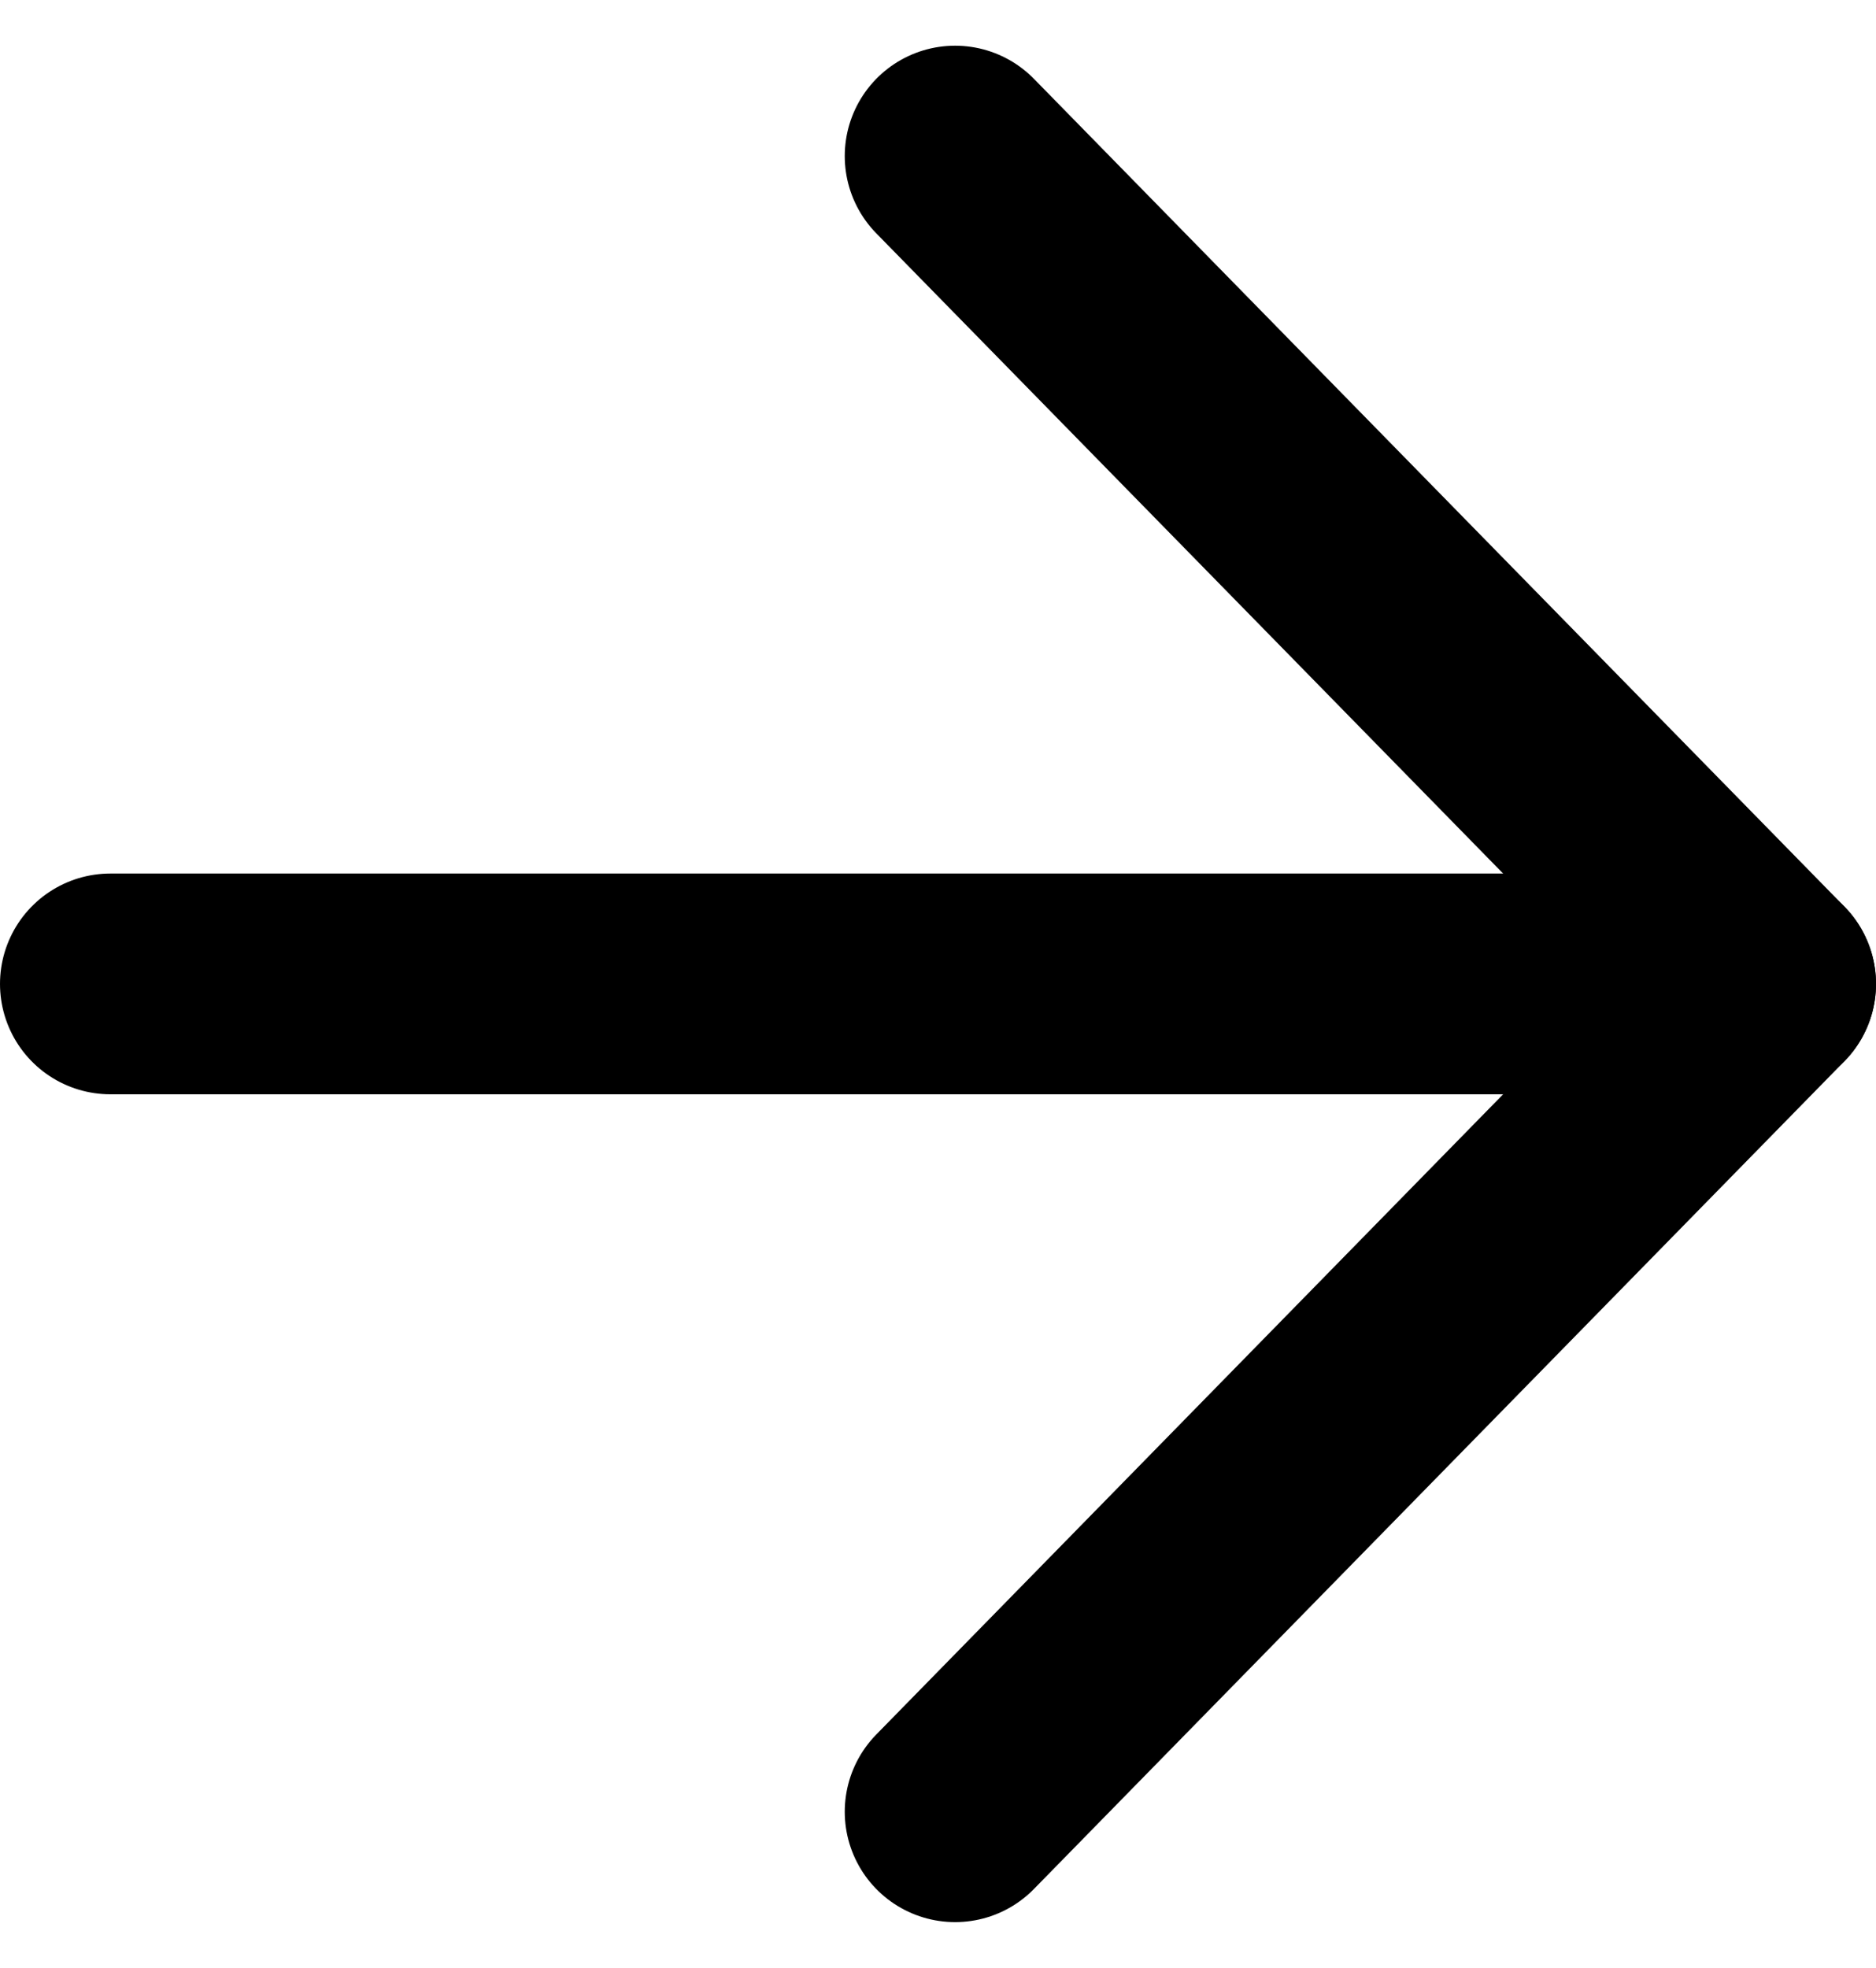 <svg xmlns="http://www.w3.org/2000/svg" width="17" height="17.828" viewBox="0 0 17 17.828"><g id="Icon_feather-arrow-left" data-name="Icon feather-arrow-left" transform="translate(16 16.414) rotate(180)"><path id="Pfad_12" data-name="Pfad 12" d="M15,0H0" transform="translate(0 7.5)" fill="none" stroke="#000" stroke-linecap="round" stroke-linejoin="round" stroke-width="2"></path><path id="Pfad_13" data-name="Pfad 13" d="M7.345,15,0,7.5,7.345,0" fill="none" stroke="#000" stroke-linecap="round" stroke-linejoin="round" stroke-width="2"></path></g></svg>